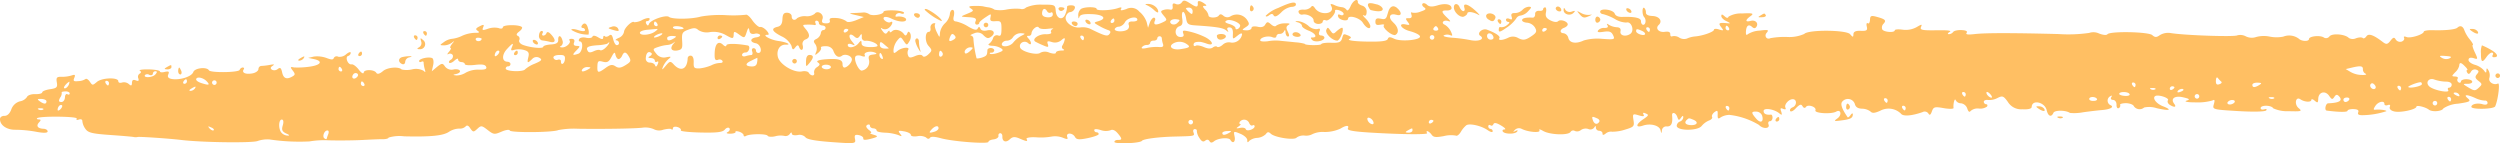 <?xml version="1.0" encoding="UTF-8"?>
<svg xmlns="http://www.w3.org/2000/svg" xmlns:xlink="http://www.w3.org/1999/xlink" id="Scribble_5" data-name="Scribble 5" width="367.834" height="21.087" viewBox="0 0 367.834 21.087">
  <defs>
    <clipPath id="clip-path">
      <rect id="Rectangle_157" data-name="Rectangle 157" width="367.834" height="21.087" transform="translate(0 0)" fill="#ffbf63"></rect>
    </clipPath>
  </defs>
  <g id="Group_65" data-name="Group 65" transform="translate(0 0)" clip-path="url(#clip-path)">
    <path id="Path_460" data-name="Path 460" d="M367.521,12.423c-.584.317-1.455-.229-1.249-.822a1.454,1.454,0,0,0-.1-1.048c-.254-.447-.32-.45-.335-.046s-.081.4-.4-.049a2.827,2.827,0,0,0-1.317-.792c-.532-.159-.926-.473-.917-.709q.017-.454.718-.276c.665.227.706.192.2-.868-.278-.585-.4-1.06-.3-1.056.134.005-.046-.346-.408-.79a4.812,4.812,0,0,1-.823-1.379c-.213-.615-.611-.765-1.03-.376-.28.259-1.667.425-3.653.366-.707-.021-1.284.086-1.288.22-.016.4-1.994,1.036-2.557.778-.3-.112-.435-.084-.342.122s-.05.436-.358.559a.769.769,0,0,1-.864-.3c-.22-.38-.365-.357-.781.173-.433.55-.622.574-1.119.193-1.423-1.09-2.11-1.3-2.428-.834-.18.262-.418.355-.515.25-.129-.14-.57-.129-1.012.029a1.138,1.138,0,0,1-1.043-.04c-.543-.568-2.435-.736-2.855-.243a.617.617,0,0,1-.881.135c-.594-.326-2.117-.148-2.133.256s-1.118.354-1.514-.058a2.372,2.372,0,0,0-2.28-.289,5.1,5.1,0,0,1-1.988-.008,4.314,4.314,0,0,0-1.99.059,1.965,1.965,0,0,1-1.513-.091,1.738,1.738,0,0,0-1.274-.15c-.386.248-7.782,0-9.792-.339a2.358,2.358,0,0,0-1.6.31c-.485.352-.72.342-1.112-.009-.552-.494-6.244-.609-6.6-.117-.141.163-.674.1-1.209-.113a1.973,1.973,0,0,0-1.479-.09,21.516,21.516,0,0,1-4.521.164c-6.631-.169-10.675-.18-12.265,0-1.05.122-1.418.081-1.24-.182.177-.229-.087-.374-.76-.4-.538-.021-1.116.093-1.224.29a.852.852,0,0,1-.618.313c-.236-.009-.2-.15.113-.333.34-.2-.292-.269-1.945-.242-2.157.034-2.458-.06-2.273-.491s.122-.426-.675.042a3.322,3.322,0,0,1-2.035.361c-.637-.088-1.144-.044-1.149.091-.016.4-1.628.275-1.848-.138a.772.772,0,0,1,.2-.835c.434-.48.269-.66-1.039-1.017-.8-.217-.939-.137-.96.435-.015.4-.159.634-.323.527-.163-.141-.243.093-.153.466.141.58-.025.673-.9.639-.74-.028-1.049.129-1.063.5-.018.471-.085.468-.5-.019-.616-.63-6.174-.673-6.738-.021a5.422,5.422,0,0,1-2.544.443,11.632,11.632,0,0,0-2.433.177c-.55.282-.964-.34-.542-.8.353-.424.219-.469-1.066-.31a3.612,3.612,0,0,0-1.739.54c-.176.2-.272.057-.257-.347.035-.908.391-1.208.9-.741.264.241.462.253.64-.009.357-.525-.132-1.065-.843-.874-.822.22-.828-.12-.007-.708.526-.376.354-.472-1.266-.385a3.536,3.536,0,0,0-1.972.464c-.106.267-.28.227-.6-.057-.36-.315-.459-.321-.471-.018-.008.2.316.551.747.736.661.328.66.363.056.305-1.141-.109-1.287-.009-.83.575.412.527.383.554-.283.36-.432-.151-.77-.13-.776.038-.012.3-1.585.869-2.732.974a3.78,3.78,0,0,0-1.259.322,1.33,1.33,0,0,1-1.107-.143,1.325,1.325,0,0,0-1-.206c-.206.093-.336-.013-.326-.282.013-.336-.252-.449-.795-.367-.882.133-1.464-.494-.905-1.012.594-.55.116-1.276-.927-1.316-.639-.024-.969-.205-.957-.508a.96.96,0,0,0-.244-.683c-.329-.215-.341,1-.017,1.347.356.384.225,1.154-.145,1.14-.168-.007-.327-.248-.317-.517.019-.5-.883-.7-2.772-.645-.573.016-.978-.169-1.094-.48-.227-.609-2.124-.856-2.145-.284-.007.169.189.344.424.353a7.487,7.487,0,0,1,1.725.706,3.411,3.411,0,0,0,1.7.537c.751-.241,1.26,1.216.577,1.673-.7.468-1.566.242-1.434-.392.077-.368-.079-.576-.55-.594A2.546,2.546,0,0,1,236.75,3.8c-.327-.218-.4-.218-.238.058s-.015.4-.453.387a1.124,1.124,0,0,0-.924.369c-.174.266.057.312.8.2.848-.129,1.148-.024,1.4.491.314.651.21.677-1.6.546a7.313,7.313,0,0,0-2.7.234c-1.143.543-2.086.4-2.277-.356a.9.9,0,0,0-.681-.7c-.639-.024-.59-.574.065-.806.271-.1.517-.317.524-.485.016-.438-1.047-.815-1.4-.491-.209.194-.643.139-1.141-.111-.593-.3-.783-.6-.663-1.171.084-.4.028-.74-.107-.746a.3.3,0,0,0-.314.292c-.007.168-.28.259-.581.213-.37-.014-.613.179-.591.483s-.155.536-.357.525c-1.009-.055-1.553.076-1.564.379-.007.168.324.349.761.366a1.556,1.556,0,0,1,1.12.683c.338.592.276.788-.591,1.359-.827.544-1.166.561-1.828.234a1.521,1.521,0,0,0-1.514-.058c-.856.41-1.532.413-1.282.052.18-.3-.651-.809-1.84-1.249-.669-.248-1.533.542-.978.906.7.456-.134.871-1.339.657a22.336,22.336,0,0,0-2.816-.377c-.874-.067-1.406-.222-1.2-.349a1.189,1.189,0,0,1,.911-.032c.4.176.4.083.121-.535a2.423,2.423,0,0,0-.872-.977c-.661-.268-.2-.8.493-.554.4.141.368.017-.15-.477-.915-.872-.935-1.114-.06-1.08.37.014.679-.143.686-.311.023-.605-.908-.795-2.038-.448-.814.25-1.221.223-1.548-.059-.227-.245-.561-.324-.667-.194-.139.13-.047.368.215.547.362.248.251.368-.5.621a2.177,2.177,0,0,1-1.253.155c-.163-.141-.2.025-.112.3.122.375-.021.538-.391.524-.5-.019-.516.055-.155.533.345.458.318.515-.218.4-1.3-.291-.8.618.5.962.766.2,1.462.528,1.521.766.181.546-2.8.841-3.788.361-.6-.29-.831-.3-.945.031-.147.331-1.061.428-3.181.384-1.784-.037-2.79-.174-2.513-.365.378-.188.348-.29-.082-.508-.764-.3-.732-.332-.96.435-.158.532-.5.655-1.54.615-.774-.03-1.45.046-1.524.211-.142.2-2.433.177-2.423-.059a6.839,6.839,0,0,0-1.339-.219c-.737-.079-1.712-.167-2.182-.218a6.364,6.364,0,0,0-1.923.062c-.643.076-1.112.025-1.106-.144.017-.437,1.173-.73,1.836-.436.3.113.537.054.544-.148a.426.426,0,0,1,.485-.352.706.706,0,0,0,.656-.413c.11-.232.208-.161.2.176.021.338.179.614.347.62.235.009.236-.222-.007-.708-.29-.579-.24-.784.106-1.007.309-.157.146-.251-.531-.222a2.351,2.351,0,0,0-1.259.323c-.142.2-.443.118-.769-.164-.489-.423-.59-.427-.877.034-.181.33-.59.449-1.157.293-.5-.087-.841-.032-.85.2-.008.2-.351.357-.754.342-.707-.027-.71-.068-.083-.475.548-.356.561-.487.176-1.071a1.815,1.815,0,0,0-2.406-.53.869.869,0,0,1-1.075-.075c-.294-.247-.491-.285-.673-.025-.279.4-1.531.38-1.515-.024a1.637,1.637,0,0,0-.506-.862c-.388-.419-.383-.554-.047-.541s.3-.086-.054-.339c-.595-.42-1-.475-.972-.138.059.712-.153.751-1.051.162-.845-.554-1.05-.575-1.307-.184a.729.729,0,0,1-.851.237c-.4-.183-.546-.086-.485.352.047.34-.089.54-.388.457a1.972,1.972,0,0,0-.98.064c-.445.15-.424.262.037.81.537.638.542.685-.139,1.006-.968.455-1.4.419-1.172-.179.145-.264.086-.5-.116-.51-.168-.006-.45.32-.6.718l-.265.765-.2-.816a3.433,3.433,0,0,0-1.087-1.558,1.542,1.542,0,0,0-1.906-.375c-.715.248-.947.236-.774-.03.148-.227.008-.275-.434-.118-1,.354-3.184.452-3.172.115.012-.3-1.705-.335-2.291.014a1.2,1.2,0,0,0-.407.961c.017.439.073.54.159.242.106-.369.625-.482,1.836-.436,1.749.067,2.29.663.937,1.046-.687.195-.686.217.142.679a8.13,8.13,0,0,0,1.324.623c.332.088.427.286.215.547-.286.427-.626.36-2.869-.749a2.67,2.67,0,0,0-1.441-.19c-1.118.16-2.37-.8-2.129-1.6.111-.368.4-.659.631-.65a.854.854,0,0,0,.658-.48c.148-.331-.014-.506-.452-.523-.37-.014-.674.075-.649.211a3.052,3.052,0,0,1-.241,1.036c-.375,1.065-1.345.758-1.433-.425-.067-.912-.132-.928-1.986-.918a5.225,5.225,0,0,0-2.375.415.842.842,0,0,1-.85.2,7.591,7.591,0,0,0-1.991.093,4.61,4.61,0,0,1-1.787.033,2.109,2.109,0,0,0-.83-.335,7.894,7.894,0,0,1-.9-.169,8.071,8.071,0,0,0-1.279-.049c-.775.01-.881.1-.519.351.524.359.49.389-.708.883-.822.339-.822.352.389.419.975.054,1.206.181,1.056.579-.145.264-.053.5.149.511s.374-.087.38-.255c0-.134.424-.488.907-.808.865-.572.857-.575.74.028-.091.468.046.587.755.534.778-.058.871.067.867,1.111,0,.91-.111,1.142-.476.993a.572.572,0,0,0-.756.375,1.728,1.728,0,0,1-.6.853c-.207.127-.01.269.461.287a2.648,2.648,0,0,1,1.333.387c.361.25.291.387-.5.655-.545.185-1.053.229-1.151.125s.007-.168.208-.16a.379.379,0,0,0,.417-.321c.008-.2-.223-.345-.492-.356s-.51.116-.517.317c-.028.74-.1.839-.783,1.082-.409.119-.748.174-.813.1a16.3,16.3,0,0,1-.463-2.882.466.466,0,0,0-.353-.452c-.2-.007.007-.167.45-.32a1.157,1.157,0,0,1,1.4.289c.5.48.7.509,1.139.178.708-.529.308-1.116-.64-.9-.478.109-.876,0-.966-.273-.157-.309-.224-.312-.4-.015-.146.3-.52.227-1.4-.29a5.711,5.711,0,0,0-1.758-.741c-.4-.016-.5-.255-.338-.855.087-.5.032-.841-.2-.85-.2-.008-.382.289-.4.659a2.325,2.325,0,0,1-.724,1.32,2.456,2.456,0,0,0-.727,1.388c-.046.774-.046.765-.468-.085-.241-.486-.366-.991-.259-1.156s.007-.2-.264-.145a.634.634,0,0,0-.4.726c.053.306-.088.536-.256.53-.572-.022-.6,1.493-.012,2.088.517.593.522.668-.046,1.211-.379.362-.725.444-.851.237s-.531-.224-1.113.025c-.72.308-.913.266-1.039-.141a1.043,1.043,0,0,1,.03-.774c.322-.493-.927-.37-1.555.143-.554.453-.622.415-.6-.191a2.624,2.624,0,0,1,.521-1.294c.517-.63.529-.62.975.037s.476.656.841.032a1.321,1.321,0,0,0,.144-1.107c-.212-.384-.317-.38-.471-.018-.142.334-.282.359-.475.083-.413-.591-1.316-.825-1.735-.437-.21.195-.379.222-.373.053.008-.2-.13-.14-.307.089-.215.329-.392.3-.735-.163-.33-.443-.316-.551-.021-.338a.9.9,0,0,0,.913-.1c.563-.406.752-1.149.269-.866-.378.222-1.264-.419-.95-.71.14-.129.612-.052,1.071.176,1.066.528,2.168.588,2.185.151.012-.3-.721-.536-1.433-.425-.169.027-.164-.107-.056-.305a.609.609,0,0,1,.714-.175c.265.111.47.051.475-.083.007-.168-.661-.329-1.5-.361s-1.518.043-1.525.211c-.015.4-1.71.676-2.135.323a1.536,1.536,0,0,0-.8-.233c-.236.028-.845.066-1.351.083-.877.03-.845.069.224.312l1.168.28-1.2.493c-.752.274-1.259.322-1.386.116a2.935,2.935,0,0,0-1.4-.458c-.873-.067-1.143.023-1.025.366.094.272-.118.433-.589.415-.538-.021-.657-.156-.48-.658.244-.694-.746-1.335-1.151-.751a1.858,1.858,0,0,1-1.328.354,2.116,2.116,0,0,0-1.258.289c-.32.426-.819.272-.8-.266.01-.269-.283-.516-.653-.53-.505-.019-.682.21-.71.95-.025.673-.239,1.006-.716,1.118-1.017.24-.843.662.587,1.4a2.991,2.991,0,0,1,1.462,1.4c.137.614.24.646.565.224.279-.363.419-.388.542-.08.242.717.713.535.547-.215a.683.683,0,0,1,.4-.861c.683-.243.7-.742.025-1.549-.488-.587-.481-.612.125-.635a6.876,6.876,0,0,1,1.11.042c.233.076.339-.054.212-.261-.093-.206-.019-.371.149-.365a.347.347,0,0,1,.357.351c-.007.168.222.345.492.355s.5.154.491.356a.337.337,0,0,1-.349.324c-.168-.006-.345.223-.356.492a1.26,1.26,0,0,1-.6.786c-.48.218-.525.388-.2.8a1.208,1.208,0,0,1,.126,1.117c-.228.528-.195.56.3.146.31-.261.494-.588.4-.76-.062-.137.245-.227.749-.207a1.121,1.121,0,0,1,1.055.613c.286.848.79,1.165,1.284.79.477-.362,1.482.023,1.461.561-.018.471-.719,1.186-1.123,1.17-.134,0-.262-.212-.251-.481.026-.673-.608-.88-2.465-.734-1.082.085-1.46.251-1.163.461.359.253.322.383-.128.7a.863.863,0,0,0-.434.792c.171.549-.459.555-.776.038-.093-.206-.563-.3-1-.207-1.192.243-3.312-1.04-3.556-2.157-.217-.989.3-1.808,1.146-1.776.975.037.151-.379-1.091-.547-1.172-.159-2.525-.938-1.549-.9.235.009.186-.237-.145-.612-.315-.357-.752-.6-.957-.542s-.694-.364-1.111-.918c-.382-.587-.839-.975-1.011-.881a17.7,17.7,0,0,1-2.9.058,16.353,16.353,0,0,0-3.68.2c-1.422.412-4.267.419-4.719.056-.431-.345-2.712.436-2.937,1.033-.113.3-.213.3-.4-.015-.126-.241-.052-.406.116-.4a.369.369,0,0,0,.383-.322c.008-.2-.466-.153-1.049.128a2.439,2.439,0,0,1-1.226.358c-.258-.313-1.481.853-1.5,1.425a1.255,1.255,0,0,1-.775.88c-.442.192-.586.348-.351.357.47.051.545.728.04.709-.168-.007-.394-.385-.506-.862-.151-.644-.3-.782-.62-.529-.206.164-.514.216-.609.078-.131-.106-.234-.043-.243.193-.012.3-.185.305-.74-.028-.466-.28-.764-.3-.839-.1s-.482.251-.916.167c-.433-.118-.908-.035-1.017.164-.142.2-.081.367.087.374.572.022.378,1.6-.237,1.81-.887.3-.949.2-.285-.482.6-.616.6-.651.026-.673-.37-.014-.5-.188-.351-.519.114-.333-.014-.506-.351-.519-.3-.012-.441.084-.345.222.325.316-.48,1.094-1.117,1.036-.3-.012-.366-.115-.162-.174a.677.677,0,0,0,.266-.8c-.211-.848-.67-.9-.636-.125.019.438-.294.619-1.07.667-.609.037-1.119.193-1.124.328-.013.336-1.855.152-2.956-.247-.431-.156-.7-.467-.579-.73a.457.457,0,0,0-.213-.614c-.262-.117-.227-.316.193-.633.344-.259.526-.553.4-.659-.356-.384-2.782-.375-2.8.028-.007.2-.279.259-.644.11a2.9,2.9,0,0,0-1.554.109c-.784.276-.885.236-.7-.2s.084-.47-.533-.155c-.551.281-.626.419-.261.664.326.219.224.312-.415.287a4.916,4.916,0,0,0-1.87.434,4.55,4.55,0,0,1-1.5.448,2.468,2.468,0,0,0-1.163.461c-.685.49-.692.479-.019.505a2.032,2.032,0,0,0,1.161-.394c.413-.326.415-.287.027.169-.248.327-.359.593-.225.6s.026.272-.223.564c-.28.328-.321.459-.08.334a.479.479,0,0,1,.634.159.575.575,0,0,1-.261.664c-.241.125-.384.356-.254.462.1.1.439-.017.753-.308s.554-.383.546-.181.221.379.491.389.5.154.494.289c-.006.168.665.226,1.511.125,1.083-.13,1.512-.041,1.64.3.117.31-.185.431-1.093.4a3.785,3.785,0,0,0-1.9.433,2.612,2.612,0,0,1-1.364.42c-.571-.056-.6-.094-.093-.206.95-.207.709-.833-.311-.686a1.214,1.214,0,0,1-1.3-.42c-.35-.519-.452-.523-1.182.056l-.766.645.2-.9c.12-.5.037-.974-.162-1.051-.566-.219-1.891.1-1.9.433-.007.168.16.208.333.114.206-.093.339-.054.331.148a4.2,4.2,0,0,0,.166.95c.138.481.116.509-.177.229a2.335,2.335,0,0,0-1.711-.2,3.457,3.457,0,0,1-1.517.009c-.421-.454-2.082-.321-2.738.233-.492.415-.828.507-.987.266-.283-.516-1.833-.542-1.852-.037-.042.234-.349.063-.725-.432-.362-.477-.844-.841-1.082-.783-.542.081-.971-1.087-.492-1.232a.543.543,0,0,0,.388-.457c.007-.2-.3-.111-.682.21a1.414,1.414,0,0,1-1.159.36.464.464,0,0,0-.647.178c-.106.3-.375.272-1.112-.009a4.061,4.061,0,0,0-1.812-.2l-.85.2.8.165c1.438.291,1.107.892-.582,1.124a11.97,11.97,0,0,1-2.3.115c-.568-.123-.579-.049-.186.465.378.493.38.619-.067.873-.828.471-1.3.29-1.494-.6-.148-.678-.276-.79-.655-.5a.8.8,0,0,1-.846.1c-.262-.212-.228-.353.089-.569.34-.232.246-.258-.365-.149a8.9,8.9,0,0,1-1.252.155.454.454,0,0,0-.456.454c-.01.269-.393.551-.866.641-.987.185-1.615-.062-1.327-.556.141-.163.079-.3-.123-.308a.539.539,0,0,0-.452.354c-.15.4-4.3.444-4.517.064-.318-.55-2.094-.345-2.3.249-.245.7-2.034,1.229-3.173,1.025-.5-.09-.666-.3-.514-.66.181-.433.086-.5-.491-.389-.409.119-.744.073-.739-.062s-.731-.281-1.64-.3-1.519.077-1.321.185c.23.144.224.312-.017.438a.556.556,0,0,0-.195.7c.12.375.015.444-.382.289-.367-.144-.537-.054-.552.35-.018.471-.124.505-.479.184a1.091,1.091,0,0,0-1-.207c-.307.089-.54.013-.532-.189.023-.605-2.386-.545-3.137.083-.639.535-.67.554-1.044-.006-.228-.342-.519-.525-.659-.4a2.094,2.094,0,0,1-1.056.3c-.677.075-.769-.028-.589-.461.192-.462.118-.543-.356-.384A4.874,4.874,0,0,1,9.1,11.44c-.74-.028-.863.1-.739.814s0,.866-.982,1.007c-.641.092-1.156.293-1.163.461s-.482.285-1.021.264c-.572-.022-1.118.16-1.229.425a1.562,1.562,0,0,1-1.035.634A1.874,1.874,0,0,0,1.672,16.21c-.226.632-.61.988-1.014.972-.336-.013-.647.178-.657.447-.035.908.983,1.619,2.264,1.6a17.783,17.783,0,0,1,2.988.282c1.174.227,1.745.2,1.754-.034.007-.2-.255-.38-.592-.393-.875-.033-1.143-.426-.672-.936.308-.333.286-.427-.017-.438-.269-.01-.365-.079-.263-.178.359-.349,6.042-.276,5.827.053-.109.2.025.24.3.146.343-.118.54-.013.529.256a2.369,2.369,0,0,0,.462,1.129c.392.548.985.694,3.639.88,1.748.122,3.293.256,3.459.3a1.3,1.3,0,0,0,.607-.011c.44-.051,4.641.234,6.385.445,3.054.369,10.36.462,11.214.158a4.485,4.485,0,0,1,1.761-.236,29.656,29.656,0,0,0,5.885.292,12.9,12.9,0,0,1,2.87-.16c1.38.036,3.606.018,4.887-.05,1.318-.069,2.7-.133,3.138-.116.4-.018.745-.106.75-.241a5.59,5.59,0,0,1,2.3-.182c4.074.1,5.7-.12,6.527-.628a2.927,2.927,0,0,1,1.569-.513,1.177,1.177,0,0,0,.956-.334c.176-.2.409-.119.663.295.416.588.483.591,1.042.073s.651-.5,1.543.194c.876.684,1.008.656,2.047.213.61-.26,1.124-.328,1.185-.157.122.342,6.353.3,7.145-.065a12.151,12.151,0,0,1,2.871-.194c3.3.049,7.851,0,9.439-.146a3.162,3.162,0,0,1,1.711.2,1.706,1.706,0,0,0,1.412.088c.581-.138,1.119-.193,1.215-.055.1.1.2.042.208-.16s.314-.291.681-.176.561.325.487.491c-.106.13,1.2.277,2.919.313,2.39.051,3.237-.045,3.554-.437.212-.262.519-.351.649-.211.163.141.052.406-.19.566-.343.155-.212.266.395.251.473-.012.781-.139.718-.276-.063-.1.174-.128.54-.013s.66.362.653.53.16.209.368.081c.585-.315,2.985-.329,3.167-.014.1.17.6.191,1.109.076a2.919,2.919,0,0,1,1.383-.049.754.754,0,0,0,.751-.275c.178-.263.315-.291.307-.089-.009.235.359.317.867.235a1.18,1.18,0,0,1,1.134.313c.2.307,1.36.538,3.847.719,3.494.255,3.591.239,3.454-.441-.117-.576-.007-.7.561-.585.4.084.694.3.655.5-.046.234.3.255,1.11.042,1.092-.285,1.131-.38.427-.59-.43-.129-.632-.229-.462-.254.2-.029.076-.233-.285-.482-.391-.352-.451-.556-.208-.716.241-.125.406-.052.4.116-.008.2.221.379.491.389s.5.154.493.322.562.291,1.268.318a6.77,6.77,0,0,1,1.907.342c.568.246.6.224.277-.192-.352-.453-.253-.5.586-.348.568.1,1,.341.992.51-.008.2.394.291.969.205a1.851,1.851,0,0,1,1.273.183c.227.244.429.252.571.056.144-.231.716-.181,1.615.061,1.837.5,6.975.872,6.988.536.007-.168.35-.321.789-.374.407-.049.718-.276.694-.513a.3.3,0,0,1,.251-.395c.2.008.329.215.318.484-.03.774.528.955,1.1.412.413-.394.754-.4,1.42-.114,1.057.456,1.262.486,1.042.074-.128-.174.517-.3,1.391-.25a8.95,8.95,0,0,0,2.329-.114,3.158,3.158,0,0,1,1.578.161c.7.289.832.268.678-.109-.211-.648.786-.636,1.145.01.213.384.561.449,1.88.173.887-.186,1.6-.444,1.606-.579.007-.168-.124-.274-.326-.282a.333.333,0,0,1-.325-.316c.008-.2.409-.179.977,0a2.2,2.2,0,0,0,1.414.02c.305-.164.67,0,1.029.41.7.81.735,1.039.063,1.013-.269-.01-.51.116-.517.284-.014.37,3.773.216,4.049-.149.219-.291,2.482-.571,4.741-.628,3.036-.076,3.034-.053,2.853-.6-.124-.274-.014-.506.188-.5s.329.113.294.247a2,2,0,0,0,.365,1.025c.324.546.581.662.86.437s.479-.184.638.058c.158.276.356.278.673.026.617-.492,2.187-.6,2.4-.212.359.646.793.3.625-.482-.175-.814-.145-.827.858-.405.559.235,1.02.645,1.008.948-.013.337.083.371.265.111a2.005,2.005,0,0,1,1.2-.46,2.069,2.069,0,0,0,1.268-.558c.248-.362.418-.354.743-.039.652.564,3.5.978,3.786.549a1.746,1.746,0,0,1,1.191-.292,1.917,1.917,0,0,0,1.154-.225,3.562,3.562,0,0,1,1.764-.3,5.622,5.622,0,0,0,2.31-.485c.865-.536,1.369-.554,1.112-.025-.114.333,1.193.517,5.835.727,3.531.16,5.959.126,5.831-.047-.284-.516.27-.318.665.227.281.388.622.417,1.812.2a4.21,4.21,0,0,1,1.754-.068c.165.107.484-.146.728-.545a3.651,3.651,0,0,1,.813-.98c.489-.31,2.2.068,3.139.726.4.278.727.365.735.163a.337.337,0,0,0-.324-.349.369.369,0,0,1-.322-.383.186.186,0,0,1,.309-.157c.163.141.365.046.444-.151.106-.267.443-.214,1.105.177.558.329.787.569.55.594-.236-.009-.379.123-.28.292.244.42,1.828.436,2.122.014.139-.2.043-.233-.266-.078-.377.189-.374.156-.061-.171a.858.858,0,0,1,1.016-.13c.958.477,2.807.612,2.586.2-.127-.207.107-.164.536.088.988.579,3.691.686,4.038.154a.461.461,0,0,1,.645-.144.873.873,0,0,0,.881-.135,1.23,1.23,0,0,1,1.084-.161.711.711,0,0,0,.849-.17c.215-.329.282-.326.27-.023a.486.486,0,0,0,.488.457c.269.01.5.187.491.389-.01.269.13.282.471.018a1.209,1.209,0,0,1,.954-.267,6.079,6.079,0,0,0,1.865-.3c1.326-.4,1.414-.481,1.266-1.4-.152-.945-.1-.973.768-.712.665.2.87.168.712-.108s-.021-.338.343-.155c.465.186.415.3-.368.828-1.158.775-1.186,1.329-.036.942,1.1-.371,2.417-.007,2.567.7.109.511.139.51.2-.026a.644.644,0,0,1,.728-.545c.64.025.887-.441.768-1.588-.063-.611.542-.48.767.2.172.516.254.518.535.121.253-.359.35-.357.339-.054a.73.73,0,0,1-.461.589.734.734,0,0,0-.5.621c-.03.774,3.079.8,3.671.039a2.816,2.816,0,0,1,1.075-.8c.341-.122.552-.35.458-.522s.051-.47.33-.695c.45-.32.516-.284.492.355-.023.606.079.681.457.388a2.631,2.631,0,0,1,1.26-.356,10.811,10.811,0,0,1,4.358,1.48c.582.629,1.629.568,1.417-.047-.124-.274-.014-.506.188-.5s.379-.221.389-.491-.083-.475-.218-.48c-.71.074-1.107-.109-1.091-.547.019-.5,1.554-.27,2.311.358.389.322.429.252.28-.259-.184-.479-.113-.577.285-.394.332.114.435.084.343-.155-.253-.447.487-1.3,1.093-1.272.639.025.568,1-.08,1.21-.274.125-.417.321-.323.527.095.172.506-.014.859-.439.56-.551.761-.609.953-.267.156.277.359.317.5.12.287-.461,1.614-.007,1.4.491-.188.43,2.34.6,3.059.184.694-.4.861.509.2.985-.586.42-.556.455.493.322,1.389-.176,1.731-.338,1.751-.877.009-.235-.131-.21-.34.088-.182.26-.385.39-.417.321-.862-1.246-1.137-2-.753-2.354a1.072,1.072,0,0,1,1.8.372c.114.477.445.691,1.051.714a2.146,2.146,0,0,1,1.265.419c.259.28.637.238,1.419-.114a2.6,2.6,0,0,1,3.05.419c.319.45,1.6.331,3.175-.216a.654.654,0,0,1,.869.2c.185.313.331.215.517-.317.231-.664.429-.706,1.736-.473.8.143,1.444.123,1.449-.012-.078-.609.16-1.544.314-1.168a.856.856,0,0,0,.791.468,1.141,1.141,0,0,1,.914.776c.162.473.315.585.492.356a1.566,1.566,0,0,1,1.226-.358,1.74,1.74,0,0,0,1.191-.292c.109-.2.046-.335-.122-.342a.373.373,0,0,1-.356-.384c.007-.168.281-.292.616-.246a2.531,2.531,0,0,0,1.392-.284c.727-.368.885-.334,1.529.564a2.287,2.287,0,0,0,2.115,1.091c.908.049,1.384-.082,1.395-.351.044-1.144,1.94-.7,2.205.488.2.885.682,1.1,1,.375.174-.4,1.8-.4,2.425.025a6.852,6.852,0,0,0,1.924-.095c.948-.135,2.2-.28,2.809-.331,1.253-.106,1.837-.467,1.207-.729a.732.732,0,0,1,.016-1.313c.238-.13.273-.091.129.139s-.049.4.254.414.527.323.512.727c-.014.37.149.582.318.484a.389.389,0,0,0,.22-.463c-.1-.139.279-.259.852-.271.572.022,1.071.209,1.162.449a1.019,1.019,0,0,0,1.509.192,3.476,3.476,0,0,1,1.849.1c1.907.43,2.384.286.887-.3-.961-.378-1.574-1.21-1.089-1.49.445-.257,2.086.287,1.864.61-.138.2-.018.471.211.649.69.464,1.106.405.712-.108-.6-.776.076-1.251,1.317-.961.965.226,1.036.319.486.49-.406.127.126.26,1.338.253a7.806,7.806,0,0,0,2.47-.277c.344-.189.383-.05.215.547-.218.77-.233.788,3.634,1.015,2.319.135,3.939.083,4.081-.114.109-.2.009-.236-.3-.146s-.54.013-.532-.189c.018-.471,1.6-.442,1.852.037a4.922,4.922,0,0,0,2.275.424c1.885.055,2.022.009,1.466-.45-.686-.565-.436-1.772.252-1.3.626.425,1.6.465,1.614.095.006-.168.241-.126.5.12.424.353.493.322.516-.284.038-1.009,1.026-1.275,1.6-.444.383.554.488.594.769.164.255-.392.419-.389.71-.074.583.628,0,.954-1.622,1.016-.371.014-.578,1.022-.209,1.07,1.81.236,3.056.251,3.065.016,0-.135.414-.254.885-.236.605.023.8.165.69.464-.147.331.085.449.691.431a11.78,11.78,0,0,0,3.425-.577c.174-.128-.831-.3-1.575-.228-.339.054-.34-.084-.012-.573.421-.629,1.345-.825,1.323-.253-.006.168.226.241.466.153.34-.126.439-.017.328.248s.114.543.581.662c.8.266,3.311-.244,3.328-.682.01-.269,1.318.042,1.837.44.5.382,1.955.247,2.129-.188a4.415,4.415,0,0,1,2.149-.693c1.8-.263,1.938-.368,1.445-.788-.713-.606-.117-.6,1.147-.023a3.642,3.642,0,0,0,1.368.355A.338.338,0,0,1,366,15.3c-.009.236-.315.293-.714.175-.767-.227-1.65-.029-1.665.375-.017.437,3.321.362,3.507-.069.442-1.028.742-3.542.4-3.354M70.019,6.01c-.1-.169.046-.335.316-.325.3.012.535.088.533.155-.014.37-.666.485-.849.17M6.354,16.254a.7.7,0,0,1-.64.009c-.263-.117-.161-.209.209-.194.371-.02.57.089.431.185m-.526-1.233c-.392-.287-.357-.35.282-.326.4.015.735.163.727.364-.017.438-.384.42-1.01-.038m3.8-2.382a2.025,2.025,0,0,1,.558-.484c.067,0,.025.236-.086.5-.145.264-.389.49-.558.484-.2-.008-.16-.209.086-.5m-.743,3.577c-.244.226-.414.254-.406.052.018-.471.437-.86.664-.615.063.1-.048.368-.257.563M9.91,14c-.164-.107-.341.088-.354.458-.015.4-.262.7-.532.687-.4-.015-.432-.151-.177-.647a1.024,1.024,0,0,0,.231-.766c-.065-.07.174-.13.511-.149.371-.021.669.126.663.294-.007.2-.144.231-.341.122m5.979-1.289c-.1,0-.263-.178-.357-.35-.093-.206-.021-.338.147-.331a.346.346,0,0,1,.357.351c-.007.168-.08.334-.147.331m6.969-1.621c-.423.489-1.84.536-1.519.077a.532.532,0,0,1,.641-.009c.265.111.5.019.512-.183a.373.373,0,0,1,.384-.356c.269.01.264.145-.018.471m4.261,1.375c-.168-.007-.229-.177-.122-.342.109-.2.282-.326.383-.322.067,0,.129.139.122.341a.369.369,0,0,1-.383.322m1.522.732a.869.869,0,0,1-.619.313c-.236-.009-.2-.146.114-.332.65-.387.78-.381.505.019m.975-.839c-.436-.141-.761-.366-.755-.534.018-.471,1.014-.29,1.54.261.543.568.372.648-.785.273M31.44,19.3c-.1.1-.37-.014-.6-.259-.29-.348-.255-.38.209-.16.332.114.493.322.388.419m.086-6.668a.362.362,0,0,1-.324-.349.337.337,0,0,1,.349-.324.318.318,0,0,1,.324.349.337.337,0,0,1-.349.324m10.835,7.455a1.293,1.293,0,0,1-.928-.406c-.485-.524-.464-1.972.041-1.953.236.009.286.347.137.847-.2.665-.1.906.493,1.2.464.186.56.324.257.313m5.938-.212a5.293,5.293,0,0,0-.227.665c0,.1-.137.094-.335-.046-.359-.253-.023-1.18.449-1.162.2.008.227.245.114.544m1.868-9.228a.368.368,0,0,1-.357-.35c.007-.2.08-.334.147-.331.1,0,.264.145.357.351.095.172.021.338-.147.331m2.325.864c-.454.421-.878.067-.523-.424a.432.432,0,0,1,.578-.146c.2.142.189.344-.056.571m.962,1.283a.368.368,0,0,1-.357-.35c.007-.2.08-.334.147-.331.1,0,.264.145.357.351.095.172.021.338-.148.331M73.2,8.221c-.245.227-.414.254-.406.052.018-.471.437-.86.663-.615.063.1-.048.369-.257.563M78.68,9.508a4.809,4.809,0,0,0-1.413.822c-.283.429-2.876.329-2.859-.109a.337.337,0,0,1,.349-.324.337.337,0,0,0,.349-.324c.008-.2-.189-.344-.458-.354-.808-.031-.841-1.012-.064-1.856.874-.948,1.047-1.006.717-.242-.186.43-.086.505.357.35a2.893,2.893,0,0,1,1.448.021c.67.183.779.431.635,1.035-.224.931-.138.972.561.291a.854.854,0,0,1,1.084-.161c.428.253.32.414-.706.849m4.438-.639c-.066.7-.609.954-.584.281.008-.2-.19-.31-.463-.22a.483.483,0,0,1-.63-.259c-.092-.239.219-.422.792-.442.777-.027.936.1.885.64m3.414,1.478c-.694.4-1.127.4-.841-.032a.938.938,0,0,1,.787-.307c.5.019.5.081.054.339m.809-2.664c-.476.226-.749.207-.873-.067-.317-.518.026-.72,1.446-.821a6.3,6.3,0,0,0,1.423-.215c.49-.487.377-.049-.154.5-.348.36-.728.545-.893.438s-.569-.015-.95.166m4.707,2.032c-.7.43-1.036.478-1.489.179s-.765-.264-1.423.215c-1.143.833-1.277.794-1.237-.249.028-.74.129-.825.8-.644.631.171.895.028,1.273-.693s.5-.79.585-.315c.088.341.28.617.448.624s.41-.222.524-.486c.287-.666.6-.621,1.038.174.319.582.231.734-.517,1.193m6.986-5.6c.212-.262,1.552-.076,1.541.227,0,.067-.409.119-.88.1s-.769-.164-.661-.329M98.95,5.428c.606.023.635.089.223.345-.658.409-1.026.4-1.01-.038.008-.2.35-.324.787-.307M97.167,5.36a2.094,2.094,0,0,1-.854.3c-.168-.007-.095-.172.181-.33a2.287,2.287,0,0,1,.854-.3c.2.008.095.172-.181.33m-.8-2.052c.1,0,.264.145.357.35.095.172.021.338-.148.331a.369.369,0,0,1-.357-.351c.007-.2.08-.334.147-.331M94.151,4.942c.008-.2.52-.383,1.128-.429.575-.044,1.217-.122,1.385-.116.2-.026.025.165-.353.424-.733.5-2.179.591-2.161.12M96.77,9.59c-.155.362-.286.427-.378.188-.058-.238-.388-.419-.758-.433a.575.575,0,0,1-.616-.63c.029-.774.379-1.1.772-.813.2.109.123.308-.119.467-.379.222-.348.29.123.308.3.012.565.19.558.392-.007.168.126.241.331.147.207-.127.229.04.087.374M111.4,9.271c-.056.469-.294.663-.833.642-.976-.037-.96-.441.033-.875.412-.22.789-.374.824-.407a1.762,1.762,0,0,1-.025.639m.153-1.342a.362.362,0,0,1-.324-.349.347.347,0,0,0-.357-.351c-.2-.008-.312.224-.188.5.091.273.014.506-.12.5a3.682,3.682,0,0,0-.849.169c-.307.09-.54.013-.532-.188s.25-.361.519-.351c.5.019.778-.95.309-1.033-1.806-.316-3.123-.287-3.133-.018-.007.2-.207.192-.5-.086-.678-.639-1.174-.146-1.225,1.2-.035.908.057,1.148.466,1.029a.534.534,0,0,1,.669.126c.122.21-.046.335-.349.324a3.1,3.1,0,0,0-1.294.355,6.285,6.285,0,0,1-1.668.442c-.844.035-.941-.07-.91-.877.023-.605-.131-.982-.434-.994a.413.413,0,0,0-.452.354c-.046,1.65-1.014,2.076-2.057.932-.482-.528-.584-.491-1.188.225-.526.623-.6.65-.374.087a3.163,3.163,0,0,1,.783-1.082c.484-.388.421-.42-.326-.282a1.388,1.388,0,0,1-1.462-.528c-.541-.667-.553-.715.341-1a5.7,5.7,0,0,1,1.358-.285,1.742,1.742,0,0,0,.82-.306c.316-.218.319-.218.065.07-.616.7-.415,1.163.465,1.062.746-.14.836-.273.762-1.42s.024-1.328.905-1.65c.793-.29,1.095-.3,1.48.056a2.331,2.331,0,0,0,1.707.3,3.664,3.664,0,0,1,2.177.352c1.164.665,1.288.689,1.313.016.019-.5.1-.517.809,0,.765.552.8.54,1.091-.329.242-.729.3-.763.415-.287.051.44.315.585.756.5a.863.863,0,0,1,.8.132c.095.172-.146.338-.52.385-.945.116-1.038.7-.1.872.736.132,1.057,1.455.35,1.429m10.016,2.4c-.37-.014-.667-.194-.66-.362.007-.2.315-.325.686-.311s.668.16.66.362c-.007.169-.315.325-.686.311m2.9-5.449c-.172.095-.338.021-.331-.148a.369.369,0,0,1,.35-.357c.2.007.334.08.331.147,0,.1-.145.264-.35.357m3.985,3.285c-.611.065-.717.242-.6.752a1.3,1.3,0,0,1-1.072,1.61c-.471-.018-1.217-1.663-.9-2.09.107-.164.51-.207.878-.067.429.162.6.09.476-.117-.22-.412.767-.678,1.5-.381.365.149.259.235-.28.292m-.531-1.1c-.841-.032-1.171-.213-1.157-.583-.017-.438-.093-.413-.473.049-.505.614-1.58.782-1.558.211.007-.168.277-.222.609-.078.528.228.526.194-.016-.472-.618-.759-.327-1.318.364-.694.355.321.553.32.811-.07.243-.366.317-.359.3.146a.49.49,0,0,0,.585.561c.676-.039,1.737.4,1.724.739-.005.134-.547.215-1.186.19m1.787,1.719a.641.641,0,0,1-.316-.551c.018-.471.253-.362.462.254.092.272.052.406-.146.3m.462-1.5c-.471-.018-.733-.23-.72-.566.018-.471.117-.5.609-.078.292.249.62.529.686.565.065.07-.172.095-.576.079M137.532,19.5c-.824.257-.943.207-.459-.321.5-.547,1.035-.634,1.017-.163-.007.168-.253.389-.558.484m.96-11.048c-.169.1-.335-.046-.325-.316.023-.605.236-.7.514-.216a.4.4,0,0,1-.189.532m1.779-2.459c-.617.352-.751.207-.453-.489.184-.431.354-.459.613-.179s.221.45-.16.668m2.464,1.644c-.314.291-.623.448-.72.343-.291-.314.236-.9.775-.88.437.016.435.084-.054.537m10.592-5.628c.068-.637.425-.754.749-.207a.407.407,0,0,0,.532.189c.174-.128.3.012.293.281-.012.3-.32.457-.824.406-.57-.058-.792-.265-.75-.669m-4.244,4.387c-.52.662-1.911.771-1.655.105a.807.807,0,0,1,.722-.377,1.134,1.134,0,0,0,.931-.571,1.409,1.409,0,0,1,1.1-.531c.74.045.739.063.052.406a4.137,4.137,0,0,0-1.149.967m7.562-.386a2.82,2.82,0,0,1-.335.83.361.361,0,0,0,.148.544c.232.11.093.206-.311.19-.439.017-.781.139-.787.307-.008.2-.412.187-.977,0a1.5,1.5,0,0,0-1.315.017c-.454.421-2.755-.14-2.97-.753-.24-.684.642-1.145,1.171-.663.513.467.577-.113.06-.672-.292-.314-.287-.415.015-.4a.379.379,0,0,0,.417-.321c.023-.606.853-1.279,1.079-.9.125.208.731.261,1.341.185.643-.079.946-.065.707.027-.206.093-.349.324-.221.5.095.172-.28.293-.819.272-1.009-.039-2.081.727-1.524,1.087a11.661,11.661,0,0,0,1.158.549c.736.315.836.3.681-.176-.146-.446-.048-.508.585-.315a1.455,1.455,0,0,0,1.391-.25c.445-.4.587-.382.507-.048m2.695.035c-.1,0-.263-.178-.357-.35-.093-.206-.021-.338.147-.331a.346.346,0,0,1,.357.35c-.007.168-.08.334-.147.331m4.241-2.534c-.168-.007-.229-.177-.122-.342.109-.2.282-.326.383-.322.067,0,.129.14.122.342a.369.369,0,0,1-.383.322m3.041-.221c-.471-.018-.646.144-.558.484a.574.574,0,0,1-.23.732c-.621.381-1.965.262-1.814-.137a.694.694,0,0,1,.619-.313,1.29,1.29,0,0,0,.9-.707c.429-.658,1.821-.908,1.8-.3,0,.134-.313.257-.716.242m3.867,3.752a6.486,6.486,0,0,0-1.724.137c-.646.145-.914.1-.737-.129a.949.949,0,0,1,.719-.309c.269.01.477-.151.484-.319.007-.2.248-.327.517-.317s.511-.149.518-.317a.338.338,0,0,1,.349-.324.311.311,0,0,1,.325.316,3.18,3.18,0,0,0,.171.815c.122.375-.053.509-.623.448m9.987-3.9c.487-.277,2.01.313,1.992.783a.633.633,0,0,1-.354.458c-.172.095-.339.055-.332-.114.007-.2-.386-.456-.887-.607-.665-.2-.76-.327-.418-.521m-5.487-1.893a.525.525,0,0,1,.484.557c-.018.471-.123.472-.51.116a1.937,1.937,0,0,1-.484-.558c0-.067.241-.125.51-.115m-1.918,1.712c.57.063.6.124.183.512a.743.743,0,0,1-.85.2c-.526-.323-.1-.8.667-.716m-.438,3.555a1.836,1.836,0,0,1,1.983.109c.589.4.415.538-.938.739-1.189.176-1.846-.385-1.046-.848m2.544,11.923a.362.362,0,0,1-.324-.35.337.337,0,0,1,.349-.323.318.318,0,0,1,.324.349.337.337,0,0,1-.349.324m5.681,1.227c-.621.38-1.026.4-1.012.029,0-.134.348-.29.752-.275.608-.044.673.026.26.246M181.124,6.4a1.306,1.306,0,0,0-1.19.292c-.349.324-.725.444-.855.338-.1-.139-.4-.079-.609.078-.308.229-.719.217-1.346-.051-.5-.214-1.033-.309-1.206-.181a.185.185,0,0,1-.3-.18c.013-.336.319-.426,1.026-.4a6.286,6.286,0,0,1,.933.271c1.129.387.9-.384-.3-.989a11.492,11.492,0,0,0-2.227-.792c-.973-.216-1.1-.21-.954.267.154.377.013.54-.458.522-.841-.032-.9-1.33-.074-1.587.406-.127.485-.452.38-1.131-.084-.542-.03-.978.138-.972s.353.452.435.96c.136.848.3.959,1.443,1.032,2.991.192,3.994.357,4.421.707.39.321.422.322.237-.025-.128-.239-.019-.405.285-.394.37.014.527.323.5.929-.032.841-.042.864.663.295.446-.36.691-.445.681-.176A1.472,1.472,0,0,1,181.124,6.4M183.3,19.153c-.063-.2-.426-.28-.835-.2-.609.119-.643.076-.228-.211.277-.192.384-.356.25-.361-.168-.007-.162-.175-.054-.339a.8.8,0,0,1,1.373.221c.125.274.321.417.493.322s.3-.022.3.146c-.016.437-1.181.8-1.3.422m18.46-.78a.961.961,0,0,1-.55-.593c-.09-.273.049-.4.315-.292a.962.962,0,0,1,.55.594c.091.273-.049.4-.314.291m6.061.972c-.007.168-.282.326-.585.315-.5-.019-.534-.085-.088-.34.657-.375.688-.378.673.025m2.736-1.075c-.172.095-.338.021-.331-.147a.369.369,0,0,1,.351-.357c.2.008.334.08.331.147,0,.1-.145.264-.35.357m.131-12.293a.362.362,0,0,1-.324-.349.338.338,0,0,1,.35-.324.318.318,0,0,1,.323.349.337.337,0,0,1-.349.324m.556-1.326c-.3-.012-.431-.185-.324-.35.109-.2.282-.326.349-.324s.231.144.324.35c.095.172-.046.335-.349.324m8.07,1.318a.532.532,0,0,1-.518-.559c.022-.572.771-.447.937.171.063.236-.116.4-.419.388m7.93-1.214c-.172.094-.338.021-.331-.148a.369.369,0,0,1,.35-.357c.2.008.334.08.331.148,0,.1-.145.264-.35.357M235.3,18.067c-.292.458-.736.348-.934-.238s-.112-.611.617-.28c.3.113.423.352.318.518m6.082-12.841c-.367-.111-.661-.329-.655-.5.014-.37.116-.369.811-.07.764.329.641.808-.156.567m1.228-.392c-.1,0-.263-.178-.357-.35-.093-.206-.021-.338.147-.331a.346.346,0,0,1,.357.351c-.006.168-.08.334-.147.331m6.183,13.713c-.808-.031-1.056-.369-.576-.8.284-.254.278-.257.91,0,.828.338.608.832-.334.8m5.24-14.626c.1,0,.264.145.357.351.095.172.021.338-.147.331a.369.369,0,0,1-.357-.35c.008-.2.08-.334.147-.331M254.3,16.4c-.1,0-.263-.178-.357-.35-.093-.206-.021-.338.147-.331a.347.347,0,0,1,.357.351c-.007.168-.08.334-.148.331m4.1,1.2c-.763-.883-.768-1.074.04-1.043a.951.951,0,0,1,.82.57c.287.926-.205,1.23-.86.473m19.193-2.335c-.1,0-.263-.178-.357-.35-.093-.206-.021-.338.147-.331a.346.346,0,0,1,.357.35c-.007.168-.08.334-.148.331m2.653,1.112c-.1,0-.263-.178-.357-.351-.093-.206-.021-.338.147-.331a.346.346,0,0,1,.357.35c-.007.168-.08.334-.147.331m8.837-2.022c-.1,0-.263-.178-.357-.35-.093-.206-.021-.338.148-.331a.346.346,0,0,1,.357.35c-.007.168-.08.334-.148.331m3.19-.586c.007-.168.207-.127.467.119s.385.52.348.586c-.209.16-.828-.368-.815-.7m15.756,1.207c-.338.021-.637-.092-.629-.294.014-.37.924-.369,1.145.01.062.137-.146.3-.516.284m4.644-.733c-.471-.018-.87-.168-.864-.3.014-.37,1.328-.354,1.515.024.128.173-.18.3-.651.278m1.4-1.295c-.1,0-.263-.178-.357-.35-.093-.206-.021-.338.147-.331a.346.346,0,0,1,.357.351c-.006.168-.08.334-.147.331m3.054.319a.7.7,0,0,1-.641.009c-.262-.117-.16-.208.21-.194.371-.019.57.089.431.185m2.457.06c-.172.095-.338.021-.331-.147a.369.369,0,0,1,.35-.357c.2.008.334.08.331.148,0,.1-.145.264-.351.357m1.133.346c-.275.086-.406.052-.3-.146.215-.329.859-.439.849-.17,0,.067-.246.221-.551.316m2.523.972a.362.362,0,0,1-.324-.349.338.338,0,0,1,.35-.324.318.318,0,0,1,.323.349.337.337,0,0,1-.349.324m3.316-2.131c-.41.153-.538-.021-.519-.525.015-.4.123-.568.284-.394a3.571,3.571,0,0,0,.486.524c.165.107.056.306-.251.395m2.223,2.679a.949.949,0,0,1-.719.309c-.269-.01-.4-.183-.29-.348a.848.848,0,0,1,.72-.309c.269.01.4.15.29.348m3.635-2.557c-.658.409-1.026.4-1.009-.038.008-.2.349-.324.787-.307.605.023.635.089.223.345m2.182,1.97a.7.7,0,0,1-.641.009c-.262-.117-.16-.209.21-.194.371-.02.569.089.431.185m11.043.218a.723.723,0,0,1-.551.316.333.333,0,0,1-.29-.348c.008-.2.248-.327.551-.316.269.01.4.15.29.348m1.892-3.668a3.443,3.443,0,0,1-1.668-.434l-.725-.432.85-.2c1.326-.32,1.7-.273,1.676.232a.706.706,0,0,0,.413.656c.2.109-.041.2-.546.181m1.946,1.995c-.314.291-.934-.238-.683-.632.142-.2.344-.189.571.055.194.21.252.448.113.577m3.662.274c-.1,0-.263-.178-.357-.35-.093-.206-.021-.338.148-.331a.346.346,0,0,1,.357.351c-.007.168-.08.334-.148.331m1.2-.493c-.131-.106,1.273-.693,1.779-.707.136-.028.232.11.225.278-.012.3-1.778.674-2,.429m5.464-4.576c.874.067,1.005.139.593.359a1.207,1.207,0,0,1-1.109-.076c-.487-.3-.357-.35.516-.283m-1.558,7.286a.362.362,0,0,1-.324-.349.337.337,0,0,1,.349-.324.318.318,0,0,1,.324.349.337.337,0,0,1-.349.324m2.246-.588c-.1,0-.263-.178-.357-.35-.093-.206-.021-.338.147-.331a.346.346,0,0,1,.357.351c-.006.168-.08.334-.147.331m-.159-2.027c-.168-.007-.242.159-.115.366.251.481-2.15.011-2.775-.544-.645-.572-.083-1.352.746-1.016a5.923,5.923,0,0,0,1.64.3c.54-.013.9.169.893.438a.426.426,0,0,1-.388.457m1.2,1.191c-.6-.255-.688-.5-.218-.48a.639.639,0,0,1,.526.357c.093.206-.043.236-.308.123m3.179-1.193c-.524.485-.648.495-1.515-.024s-.889-.556-.181-.546c1.01.014.968-.637-.076-.677-.471-.018-.848.137-.855.338-.007.168-.18.233-.342.122a.405.405,0,0,1-.148-.544c.141-.163-.056-.306-.359-.317-.538-.02-.537-.054-.01-.607a1.964,1.964,0,0,0,.61-.988c.021-.538.288-.494.871.134.293.28.418.521.284.516-.1,0-.1.162.02.371.162.273.326.248.543-.114a.644.644,0,0,1,.82-.306c.365.149.386.278.076.643-.327.385-.294.6.2.985.587.463.586.528.063,1.013" transform="translate(0 -0.136)" fill="#ffbf63"></path>
    <path id="Path_461" data-name="Path 461" d="M436.042,12.153c-.37-.014-.678.109-.683.243-.018.471.342.716.855.538.715-.248.6-.752-.172-.781" transform="translate(-256.318 -7.155)" fill="#ffbf63"></path>
    <path id="Path_462" data-name="Path 462" d="M257.074,12.693a.368.368,0,0,0-.35.357c-.007.168.159.242.331.147.206-.093.347-.256.351-.357,0-.067-.13-.139-.331-.147" transform="translate(-151.146 -7.473)" fill="#ffbf63"></path>
    <path id="Path_463" data-name="Path 463" d="M184.319,18.12c-.1,0-.274.124-.383.322-.107.164-.046.335.122.341a.368.368,0,0,0,.383-.322c.008-.2-.054-.339-.122-.341" transform="translate(-108.261 -10.668)" fill="#ffbf63"></path>
    <path id="Path_464" data-name="Path 464" d="M883.948,10.687c.662.455,1.094.48.841.032a.937.937,0,0,0-.761-.366c-.505-.019-.5.043-.08.334" transform="translate(-520.245 -6.094)" fill="#ffbf63"></path>
    <path id="Path_465" data-name="Path 465" d="M556.9,3c.265.111.5.053.51-.116.016-.437-.57-.759-.794-.4-.1.167.02.371.284.516" transform="translate(-327.688 -1.37)" fill="#ffbf63"></path>
    <path id="Path_466" data-name="Path 466" d="M582.4,3.629c.2.008.242-.159.147-.331a.686.686,0,0,0-.525-.357c-.2-.007-.241.126-.148.331a.788.788,0,0,0,.526.357" transform="translate(-342.553 -1.731)" fill="#ffbf63"></path>
    <path id="Path_467" data-name="Path 467" d="M629.651,5.4c.4.015.646-.144.584-.281-.189-.344-.189-.344-.81.036-.413.22-.348.29.227.245" transform="translate(-370.419 -2.864)" fill="#ffbf63"></path>
    <path id="Path_468" data-name="Path 468" d="M465.134,2.15c.709-.157,1.671.367,1.652.871-.01.269.285.483.655.5s.679-.143.687-.345.211-.291.445-.185c.427.193,1.477-.952,1.369-1.43-.031-.135.274-.154.608-.044.365.12.66.362.654.531-.008.2-.244.257-.477.15-.329-.151-.43-.053-.314.291.159.475,1.421.728,1.439.257.023-.605,1.72-.134,2.168.588.536.865,1.2,1.09,1.1.412a3.032,3.032,0,0,0-.734-1.073c-.357-.35-.45-.556-.22-.413q.4.218.423-.489a.915.915,0,0,0-.638-.934c-.367-.111-.661-.328-.655-.5.026-.673-.707-.266-1.066.566-.228.528-.467.757-.593.55a.993.993,0,0,0-.726-.4A3.226,3.226,0,0,1,469.772.71c-.465-.186-.567-.156-.41.153.7,1.172-1.577,1.526-2.372.348-.256-.38-.427-.424-.6-.158a1.408,1.408,0,0,1-1.092.363c-.538-.021-.814.137-.722.377a.493.493,0,0,0,.559.358" transform="translate(-273.509 0)" fill="#ffbf63"></path>
    <path id="Path_469" data-name="Path 469" d="M521.6,3.3c.274-.124.517-.317.524-.485.013-.337.907-.215,1.676.232.26.152.064-.123-.482-.625-1.089-1-1.874-1.217-1.635-.433.125.274.048.507-.154.5-.168-.006-.395-.251-.519-.525-.211-.648-.849-.706-.873-.067-.027.707.883,1.584,1.463,1.4" transform="translate(-306.23 -0.85)" fill="#ffbf63"></path>
    <path id="Path_470" data-name="Path 470" d="M537.417,5.122a1.25,1.25,0,0,1-.921.3c-.164-.107-.272.057-.283.36-.016.437.213.367,1.157-.293a5.254,5.254,0,0,0,1.4-1.328.817.817,0,0,1,.657-.447,1.921,1.921,0,0,0,1.1-.632c.531-.549.564-.653.127-.669a1.462,1.462,0,0,0-.961.469,1.627,1.627,0,0,1-1.1.463c-.471-.018-.607.144-.491.52.125.408.048.507-.316.325-.265-.111-.5-.053-.51.116-.008.2.155.343.391.352.2.008.1.214-.253.462" transform="translate(-315.696 -1.422)" fill="#ffbf63"></path>
    <path id="Path_471" data-name="Path 471" d="M560.853,3.609c.344-.329.285-.394-.228-.211a.821.821,0,0,1-.934-.238c-.188-.378-.255-.38-.269-.01-.025.639.933.937,1.431.459" transform="translate(-329.361 -1.692)" fill="#ffbf63"></path>
    <path id="Path_472" data-name="Path 472" d="M489.859,2.155c1.068.276,1.711.2,1.724-.137.009-.236-.317-.517-.716-.667-1.233-.35-1.606-.3-1.425.249.125.274.283.55.417.555" transform="translate(-288.135 -0.665)" fill="#ffbf63"></path>
    <path id="Path_473" data-name="Path 473" d="M566.069,4.76c.44-.2.516-.284.176-.2a2.151,2.151,0,0,1-1.338-.253c-.7-.39-.693-.364-.177.229.453.522.679.514,1.339.22" transform="translate(-332.269 -2.385)" fill="#ffbf63"></path>
    <path id="Path_474" data-name="Path 474" d="M888.434,17.932c.25-.361.6-.651.8-.643.168.006.23.144.122.341-.107.164-.08.334.122.341.841.032.582-.559-.462-1.129a10.028,10.028,0,0,0-1.257-.621,2.7,2.7,0,0,0-.146,1.174c0,1.347.182,1.457.822.537" transform="translate(-522.584 -9.551)" fill="#ffbf63"></path>
    <path id="Path_475" data-name="Path 475" d="M453.309,2.809c.388-.28.55-.282.706.027.159.242.5.123,1.1-.463a2.748,2.748,0,0,1,1.48-.82c.37.014.679-.143.686-.311.021-.538-.729-.4-2.612.473a5.05,5.05,0,0,0-1.829,1.143c-.007.168.2.148.473-.049" transform="translate(-266.608 -0.543)" fill="#ffbf63"></path>
    <path id="Path_476" data-name="Path 476" d="M492.081,4.481c-.018.471.181.584.757.467.408-.083.642-.043.5.087-.349.323,1.248,1.66,1.7,1.412.582-.32.405-1.184-.335-1.832-.827-.725-.519-1.434.447-1.128.732.231.884-.2.3-.831-.679-.733-1.275-.489-1.538.582-.212.865-.371.983-1.009.837-.6-.137-.808-.031-.824.407" transform="translate(-289.713 -1.315)" fill="#ffbf63"></path>
    <path id="Path_477" data-name="Path 477" d="M531.956,5.628c.624.428.852.4,1.083-.127.248-.567-.96-1.006-1.294-.521-.138.2-.018.471.211.648" transform="translate(-313.032 -2.809)" fill="#ffbf63"></path>
    <path id="Path_478" data-name="Path 478" d="M571.113,6.83a.538.538,0,0,0,.387-.423.538.538,0,0,0-.353-.452c-.2-.075-.375.12-.387.423s.149.511.353.452" transform="translate(-336.036 -3.497)" fill="#ffbf63"></path>
    <path id="Path_479" data-name="Path 479" d="M447.517,2.765a.4.4,0,0,0,.189-.532c-.278-.487-.491-.389-.514.216-.01.269.155.415.325.316" transform="translate(-263.285 -1.132)" fill="#ffbf63"></path>
    <path id="Path_480" data-name="Path 480" d="M411.13,2.351c.292.282.558.392.564.224.022-.572-.73-1.156-1.438-1.167-.505-.007-.574.044-.209.194a4.291,4.291,0,0,1,1.083.749" transform="translate(-241.281 -0.828)" fill="#ffbf63"></path>
    <path id="Path_481" data-name="Path 481" d="M536.212,7.6c.067,0,.141-.163.147-.331a.346.346,0,0,0-.357-.35c-.168-.007-.241.125-.148.331.095.172.257.347.357.35" transform="translate(-315.461 -4.076)" fill="#ffbf63"></path>
    <path id="Path_482" data-name="Path 482" d="M379.263,3.1c.487-.277.389-.491-.216-.514-.269-.01-.414.155-.315.325a.4.4,0,0,0,.532.189" transform="translate(-222.961 -1.525)" fill="#ffbf63"></path>
    <path id="Path_483" data-name="Path 483" d="M463.889,7.749c.3.083.561.324.554.493-.008.2.456.51.984.711,1,.384,1.342,1.028.568,1-.3-.012-.306.089-.048.368.389.419,1.779.169,1.8-.336.006-.168-.224-.312-.494-.322-.3-.012-.4-.221-.247-.582.174-.4.086-.5-.324-.349a1.737,1.737,0,0,1-1.328-.522,3.14,3.14,0,0,0-1.457-.662c-.54.013-.543.054-.008.2" transform="translate(-272.881 -4.443)" fill="#ffbf63"></path>
    <path id="Path_484" data-name="Path 484" d="M333.273,4.978c.336.013-.47-.769-1.365-1.332-.752-.475-1.057-.545-1.066-.31a8.707,8.707,0,0,0,2.431,1.643" transform="translate(-194.784 -1.887)" fill="#ffbf63"></path>
    <path id="Path_485" data-name="Path 485" d="M476.087,10.34c-.56.551-.63.551-1.01,0-.354-.517-.426-.524-.6-.124-.231.526.85,1.582,1.59,1.61.4.015,1.037-1.578.779-1.891-.1-.071-.409.119-.757.409" transform="translate(-279.329 -5.838)" fill="#ffbf63"></path>
    <path id="Path_486" data-name="Path 486" d="M327.564,5.4a.332.332,0,0,0,.315-.325c.007-.2-.223-.345-.525-.357-.269-.01-.409.119-.316.325a.724.724,0,0,0,.526.357" transform="translate(-192.527 -2.777)" fill="#ffbf63"></path>
    <path id="Path_487" data-name="Path 487" d="M388.894,7.728c.2.008.242-.159.147-.331a.686.686,0,0,0-.525-.357c-.2-.007-.241.126-.148.331a.788.788,0,0,0,.526.357" transform="translate(-228.624 -4.144)" fill="#ffbf63"></path>
    <path id="Path_488" data-name="Path 488" d="M893.146,26.27a.337.337,0,0,0-.349.324.362.362,0,0,0,.324.349.338.338,0,0,0,.349-.324.318.318,0,0,0-.324-.349" transform="translate(-525.636 -15.466)" fill="#ffbf63"></path>
    <path id="Path_489" data-name="Path 489" d="M383.456,8.011a.723.723,0,0,0,.526.357.332.332,0,0,0,.315-.325c.008-.2-.222-.345-.526-.357-.269-.01-.409.119-.315.325" transform="translate(-225.743 -4.525)" fill="#ffbf63"></path>
    <path id="Path_490" data-name="Path 490" d="M462.9,11.527c-.269-.01-.476.117-.484.318-.006.169.29.348.694.364.37.014.579-.146.484-.318a.847.847,0,0,0-.694-.364" transform="translate(-272.246 -6.786)" fill="#ffbf63"></path>
    <path id="Path_491" data-name="Path 491" d="M352.61,8.476a.318.318,0,0,0-.324-.349.337.337,0,0,0-.349.324.362.362,0,0,0,.324.349.337.337,0,0,0,.349-.324" transform="translate(-207.204 -4.784)" fill="#ffbf63"></path>
    <path id="Path_492" data-name="Path 492" d="M206.934,10.043a1.483,1.483,0,0,0-.067-.878c-.173-.782-.566-1-.927-.44-.107.164-.046.335.122.341a.343.343,0,0,1,.359.317c-.007.2-.415.2-1.01,0-.535-.18-1-.206-1.009-.038a4.586,4.586,0,0,0,2.534.7" transform="translate(-120.341 -4.953)" fill="#ffbf63"></path>
    <path id="Path_493" data-name="Path 493" d="M218.338,9.941c.93.281,1.069.243.752-.275a.779.779,0,0,0-.87-.168c-.613.179-.617.22.118.443" transform="translate(-128.214 -5.559)" fill="#ffbf63"></path>
    <path id="Path_494" data-name="Path 494" d="M327.713,13.74c-.168-.007-.274.191-.251.395a3.864,3.864,0,0,0,.462,1.129c.346.588.374.59.233.076a4.586,4.586,0,0,1-.16-1.118c.01-.269-.117-.476-.285-.482" transform="translate(-192.792 -8.089)" fill="#ffbf63"></path>
    <path id="Path_495" data-name="Path 495" d="M193.262,12.466a7.947,7.947,0,0,1,1.171.213c.864.218.961-.241.209-1.07-.352-.388-.594-.463-.7-.2a.546.546,0,0,1-.452.354c-.2-.008-.229-.177-.122-.342.109-.2.047-.335-.122-.341-.2-.008-.382.289-.4.659a.671.671,0,0,0,.41.723" transform="translate(-113.542 -6.525)" fill="#ffbf63"></path>
    <path id="Path_496" data-name="Path 496" d="M151.806,11.807c.067,0,.141-.163.147-.331a.346.346,0,0,0-.357-.35c-.168-.007-.241.125-.148.331.095.172.257.347.357.351" transform="translate(-89.141 -6.549)" fill="#ffbf63"></path>
    <path id="Path_497" data-name="Path 497" d="M148.471,13.318c.067,0,.141-.163.148-.331a.346.346,0,0,0-.357-.35c-.168-.007-.241.125-.148.331.095.172.257.347.357.35" transform="translate(-87.178 -7.439)" fill="#ffbf63"></path>
    <path id="Path_498" data-name="Path 498" d="M191.171,14.944c.2.008.242-.159.147-.331a.686.686,0,0,0-.525-.357c-.2-.007-.241.126-.148.331a.788.788,0,0,0,.526.357" transform="translate(-112.214 -8.393)" fill="#ffbf63"></path>
    <path id="Path_499" data-name="Path 499" d="M149.665,15.328a.751.751,0,0,0,.49-1.363c-.391-.352-.426-.319-.277.192a.712.712,0,0,1-.269.866c-.38.22-.382.289.056.306" transform="translate(-87.918 -8.085)" fill="#ffbf63"></path>
    <path id="Path_500" data-name="Path 500" d="M288.849,20.862c.676-.813.686-1.187.046-1.211-.336-.013-.528.317-.539.889-.018.909,0,.913.493.322" transform="translate(-169.768 -11.569)" fill="#ffbf63"></path>
    <path id="Path_501" data-name="Path 501" d="M284.117,21.434a.318.318,0,0,0-.324-.349.337.337,0,0,0-.349.324.362.362,0,0,0,.324.349.337.337,0,0,0,.349-.324" transform="translate(-166.878 -12.413)" fill="#ffbf63"></path>
    <path id="Path_502" data-name="Path 502" d="M728.947,38.037c-.5-.019-.5.043-.08.334.662.455,1.094.48.841.032a.937.937,0,0,0-.761-.366" transform="translate(-428.94 -22.393)" fill="#ffbf63"></path>
    <path id="Path_503" data-name="Path 503" d="M660.507,37.61c-.01.269.155.414.325.315a.4.4,0,0,0,.189-.532c-.277-.487-.491-.389-.514.216" transform="translate(-388.875 -21.833)" fill="#ffbf63"></path>
    <path id="Path_504" data-name="Path 504" d="M128.334,19.119a.369.369,0,0,0,.383-.322c.008-.2-.054-.339-.122-.342-.1,0-.274.125-.383.322-.107.164-.046.335.122.342" transform="translate(-75.454 -10.865)" fill="#ffbf63"></path>
    <path id="Path_505" data-name="Path 505" d="M736.393,41.68c-.37-.014-.472.077-.209.194a.7.7,0,0,0,.64-.009c.138-.1-.06-.2-.431-.185" transform="translate(-433.343 -24.538)" fill="#ffbf63"></path>
    <path id="Path_506" data-name="Path 506" d="M143.262,21.272c.233.076.408-.086.418-.354a.747.747,0,0,1,.631-.65c.374-.087.41-.153.074-.165a5.022,5.022,0,0,0-1.117.126c-.643.155-.67.783-.006,1.044" transform="translate(-84.059 -11.834)" fill="#ffbf63"></path>
    <path id="Path_507" data-name="Path 507" d="M106.838,20.822a.87.87,0,0,0,.619-.313c.275-.4.145-.407-.5-.019-.313.187-.35.324-.114.333" transform="translate(-62.812 -11.895)" fill="#ffbf63"></path>
    <path id="Path_508" data-name="Path 508" d="M635.662,41.865c-.1,0-.274.124-.383.322-.107.164-.047.335.122.341a.368.368,0,0,0,.383-.322c.008-.2-.054-.339-.122-.342" transform="translate(-373.991 -24.648)" fill="#ffbf63"></path>
    <path id="Path_509" data-name="Path 509" d="M59.92,23.625c.015-.4-.016-.4-.673-.025-.446.255-.417.321.088.34.3.012.578-.146.585-.315" transform="translate(-34.697 -13.73)" fill="#ffbf63"></path>
    <path id="Path_510" data-name="Path 510" d="M64.057,25.185c.168.007.244-.227.154-.5-.124-.274-.25-.515-.317-.517s-.144.23-.154.5.115.51.317.517" transform="translate(-37.527 -14.229)" fill="#ffbf63"></path>
  </g>
</svg>
